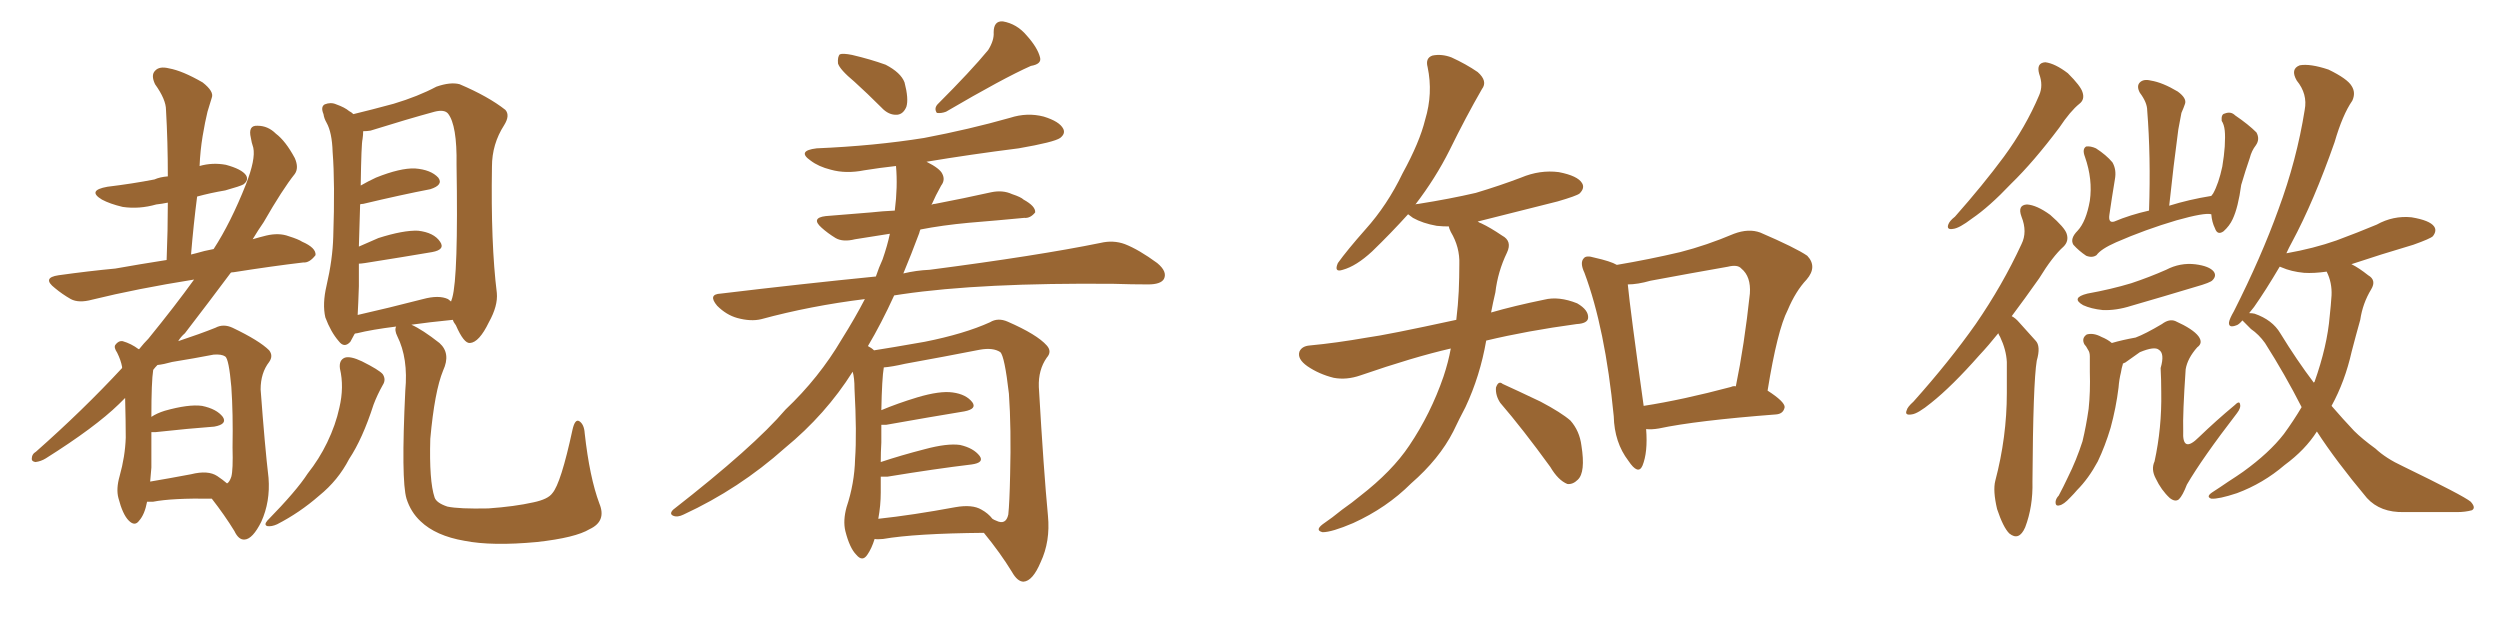 <svg xmlns="http://www.w3.org/2000/svg" xmlns:xlink="http://www.w3.org/1999/xlink" width="600" height="150"><path fill="#996633" padding="10" d="M81.59 88.48L81.59 88.48Q81.30 86.43 82.76 85.84L82.76 85.84Q84.08 85.40 86.87 86.72L86.87 86.72Q90.97 88.77 91.85 89.79L91.85 89.79Q92.72 91.11 91.85 92.43L91.85 92.43Q90.53 94.78 89.65 97.12L89.65 97.12Q87.01 105.32 83.79 110.16L83.79 110.16Q81.15 115.28 76.61 118.95L76.61 118.95Q71.92 123.05 66.50 125.83L66.50 125.83Q65.19 126.42 64.16 126.27L64.16 126.27Q63.28 125.98 64.16 124.95L64.16 124.95Q71.19 117.77 73.83 113.67L73.83 113.67Q76.61 110.16 78.52 106.20L78.52 106.20Q80.57 101.95 81.45 97.85L81.45 97.85Q82.62 92.87 81.59 88.48ZM95.07 78.37L95.07 78.37Q89.21 79.10 85.69 79.98L85.69 79.98Q85.25 79.98 85.11 80.13L85.11 80.13Q84.67 81.01 84.08 82.03L84.08 82.03Q82.62 83.64 81.30 81.88L81.30 81.88Q79.39 79.69 78.08 76.17L78.08 76.17Q77.34 72.95 78.37 68.55L78.37 68.55Q79.83 62.26 79.98 56.84L79.98 56.84Q80.42 43.95 79.83 36.47L79.83 36.47Q79.69 31.79 78.37 29.44L78.37 29.44Q77.78 28.42 77.64 27.39L77.64 27.39Q76.90 25.63 77.93 25.05L77.93 25.05Q79.39 24.46 80.71 25.05L80.71 25.05Q82.76 25.78 83.79 26.66L83.79 26.66Q84.38 26.95 84.81 27.39L84.81 27.39Q89.06 26.37 94.48 24.90L94.48 24.90Q100.34 23.14 104.74 20.80L104.74 20.80Q108.11 19.63 110.30 20.21L110.30 20.21Q117.19 23.14 121.29 26.37L121.29 26.37Q122.46 27.69 121.00 30.03L121.00 30.03Q118.07 34.57 118.07 39.99L118.07 39.99Q117.77 58.45 119.24 70.31L119.24 70.31Q119.53 73.39 117.33 77.34L117.33 77.34Q114.99 82.18 112.79 82.32L112.79 82.32Q111.33 82.47 109.42 78.08L109.42 78.08Q108.84 77.34 108.69 76.76L108.69 76.76Q102.83 77.34 98.73 77.93L98.73 77.93Q101.37 79.10 105.47 82.32L105.47 82.32Q108.25 84.81 106.35 88.92L106.35 88.92Q104.30 93.90 103.27 105.32L103.27 105.32Q102.98 115.43 104.30 119.38L104.30 119.38Q104.74 120.70 107.37 121.58L107.37 121.58Q110.16 122.17 117.19 122.02L117.19 122.02Q123.49 121.58 128.03 120.56L128.03 120.56Q131.54 119.82 132.57 118.36L132.57 118.36Q134.62 116.02 137.40 103.13L137.40 103.13Q137.99 100.49 139.01 101.07L139.01 101.07Q140.19 101.81 140.33 104.00L140.33 104.00Q141.50 114.55 143.85 120.85L143.85 120.85Q145.61 125.10 141.50 127.00L141.50 127.00Q138.13 129.05 128.91 130.08L128.91 130.08Q118.07 131.10 111.47 129.79L111.47 129.79Q104.59 128.61 100.93 125.10L100.93 125.10Q98.58 122.90 97.56 119.68L97.56 119.68Q96.24 115.28 97.27 93.75L97.27 93.75Q98.00 85.99 95.36 80.71L95.36 80.71Q94.63 79.25 95.07 78.37ZM107.52 71.78L107.52 71.78Q108.11 72.22 108.25 72.36L108.25 72.36Q108.40 71.92 108.54 71.48L108.54 71.48Q110.01 66.36 109.57 39.55L109.57 39.55Q109.72 30.03 107.52 27.25L107.52 27.25Q106.64 26.22 104.30 26.81L104.30 26.81Q97.85 28.56 88.92 31.35L88.92 31.35Q88.04 31.49 87.16 31.49L87.16 31.49Q87.16 32.37 87.01 33.40L87.01 33.40Q86.72 34.42 86.57 44.53L86.57 44.53Q88.33 43.51 90.23 42.63L90.23 42.63Q96.09 40.28 99.61 40.43L99.61 40.43Q103.42 40.72 105.18 42.63L105.18 42.63Q106.49 44.38 103.27 45.41L103.27 45.41Q96.39 46.73 87.16 48.93L87.16 48.93Q86.57 48.93 86.43 49.07L86.43 49.07Q86.28 53.32 86.13 59.18L86.13 59.18Q88.48 58.15 90.82 57.13L90.82 57.13Q96.83 55.22 100.34 55.37L100.34 55.37Q104.15 55.81 105.62 58.01L105.62 58.01Q106.93 59.91 103.71 60.50L103.71 60.50Q96.83 61.67 87.60 63.13L87.60 63.13Q86.57 63.28 86.13 63.28L86.13 63.28Q86.13 65.92 86.13 68.70L86.13 68.70Q85.99 72.95 85.84 75.59L85.84 75.59Q93.02 73.97 101.51 71.78L101.51 71.78Q105.32 70.75 107.52 71.78ZM35.30 120.41L35.30 120.41Q34.72 123.49 33.40 124.95L33.40 124.95Q32.37 126.42 30.91 124.95L30.91 124.95Q29.44 123.49 28.42 119.53L28.42 119.53Q27.83 117.33 28.71 114.26L28.71 114.26Q30.03 109.57 30.18 105.03L30.18 105.03Q30.18 101.37 30.03 95.51L30.03 95.51Q29.15 96.39 28.56 96.97L28.56 96.97Q22.85 102.54 10.99 110.01L10.99 110.01Q9.81 110.74 8.50 110.89L8.50 110.89Q7.62 110.74 7.62 110.16L7.62 110.16Q7.62 108.98 8.64 108.40L8.64 108.40Q19.92 98.44 29.30 88.33L29.30 88.33Q29.30 88.04 29.30 88.04L29.30 88.04Q29.00 86.43 28.13 84.67L28.13 84.67Q27.25 83.35 27.69 82.76L27.69 82.76Q28.42 81.74 29.44 81.88L29.44 81.88Q31.49 82.47 33.25 83.79L33.25 83.79Q33.40 83.79 33.40 83.79L33.40 83.79Q34.57 82.32 35.60 81.30L35.60 81.30Q42.04 73.39 46.58 67.09L46.58 67.09Q32.81 69.29 22.12 71.92L22.12 71.92Q18.90 72.80 16.99 71.78L16.99 71.78Q14.94 70.61 13.18 69.14L13.18 69.14Q9.96 66.65 14.06 66.06L14.06 66.06Q21.39 65.04 27.69 64.45L27.69 64.45Q33.40 63.43 39.99 62.40L39.99 62.40Q40.28 55.22 40.28 48.63L40.28 48.63Q38.82 48.93 37.50 49.07L37.50 49.07Q33.40 50.24 29.44 49.66L29.44 49.66Q26.37 48.93 24.46 47.90L24.46 47.90Q20.80 45.70 25.78 44.82L25.78 44.82Q31.79 44.09 37.06 43.07L37.06 43.07Q38.38 42.48 40.28 42.33L40.28 42.33Q40.28 33.98 39.84 26.37L39.84 26.37Q39.84 23.88 37.21 20.21L37.21 20.21Q36.18 18.02 37.21 16.99L37.21 16.99Q38.23 15.82 40.58 16.41L40.58 16.41Q43.80 16.99 48.63 19.78L48.63 19.78Q51.42 21.97 50.83 23.44L50.83 23.44Q50.39 24.90 49.80 26.81L49.80 26.81Q49.22 29.15 48.63 32.67L48.63 32.67Q48.05 36.18 47.90 39.84L47.90 39.84Q50.98 38.96 54.20 39.55L54.20 39.55Q58.01 40.58 59.03 42.04L59.03 42.04Q59.77 43.21 58.45 44.24L58.45 44.24Q57.71 44.68 54.05 45.70L54.05 45.70Q50.54 46.29 47.31 47.17L47.31 47.17Q46.44 53.91 45.85 61.08L45.85 61.08Q46.44 60.94 47.02 60.79L47.02 60.79Q48.93 60.21 51.27 59.77L51.27 59.77Q55.37 53.47 59.03 44.24L59.03 44.24Q61.38 38.23 60.79 35.45L60.79 35.45Q60.35 34.13 60.21 33.11L60.21 33.11Q59.47 30.03 61.82 30.18L61.82 30.18Q64.31 30.18 66.21 32.08L66.21 32.08Q68.55 33.84 70.75 37.94L70.75 37.94Q71.78 40.28 70.75 41.75L70.75 41.75Q67.82 45.41 63.28 53.32L63.28 53.32Q61.96 55.22 60.64 57.42L60.64 57.42Q62.11 56.98 63.87 56.54L63.87 56.54Q66.94 55.81 69.29 56.69L69.29 56.69Q71.63 57.42 72.51 58.01L72.51 58.01Q75.88 59.47 75.73 61.23L75.73 61.23Q74.27 63.13 72.80 62.99L72.80 62.99Q65.33 63.87 56.10 65.33L56.10 65.33Q55.52 65.33 55.37 65.48L55.37 65.48Q50.24 72.36 44.38 79.98L44.38 79.98Q43.36 80.86 42.77 81.88L42.77 81.88Q48.05 80.13 51.71 78.66L51.71 78.66Q53.61 77.64 55.81 78.66L55.81 78.66Q62.26 81.74 64.60 84.08L64.60 84.08Q65.63 85.40 64.60 86.87L64.60 86.87Q62.55 89.50 62.55 93.46L62.55 93.46Q63.57 107.23 64.45 114.70L64.45 114.70Q64.89 120.41 62.70 125.24L62.70 125.24Q60.64 129.35 58.74 129.49L58.74 129.49Q57.28 129.64 56.25 127.44L56.25 127.44Q53.91 123.63 50.83 119.68L50.83 119.68Q41.31 119.53 36.77 120.41L36.77 120.41Q35.89 120.41 35.30 120.41ZM52.15 114.26L52.15 114.26L52.15 114.26Q53.47 115.14 54.49 116.02L54.49 116.02Q55.08 115.72 55.52 114.40L55.52 114.40Q55.96 112.79 55.81 107.37L55.81 107.37Q55.96 99.17 55.52 92.87L55.52 92.87Q54.93 86.13 54.05 85.55L54.05 85.55Q53.17 84.96 51.27 85.11L51.27 85.11Q46.73 85.99 41.31 86.87L41.31 86.87Q39.26 87.45 37.79 87.60L37.79 87.60Q37.21 88.18 36.77 88.77L36.77 88.77Q36.33 91.55 36.33 100.05L36.33 100.05Q37.65 99.17 39.55 98.58L39.55 98.58Q45.26 96.97 48.49 97.41L48.49 97.41Q52.00 98.14 53.47 100.05L53.47 100.05Q54.64 101.81 51.42 102.39L51.42 102.39Q45.41 102.83 37.35 103.71L37.35 103.71Q36.77 103.71 36.33 103.71L36.33 103.71Q36.33 107.81 36.33 112.21L36.33 112.21Q36.18 113.82 36.04 115.58L36.04 115.58Q40.43 114.84 45.85 113.82L45.85 113.82Q49.95 112.79 52.15 114.26ZM205.08 19.63L205.08 19.63Q201.56 16.70 201.12 15.23L201.12 15.23Q200.98 13.62 201.56 13.04L201.56 13.04Q202.29 12.74 204.49 13.18L204.49 13.18Q208.89 14.21 212.55 15.53L212.55 15.53Q216.21 17.43 217.09 19.78L217.09 19.78Q218.12 23.73 217.53 25.63L217.53 25.63Q216.80 27.39 215.33 27.54L215.33 27.54Q213.28 27.69 211.52 25.78L211.52 25.78Q208.15 22.41 205.08 19.63ZM237.16 12.01L237.16 12.01Q238.62 9.67 238.48 7.76L238.48 7.76Q238.48 4.98 240.67 5.13L240.67 5.13Q244.04 5.71 246.39 8.50L246.39 8.50Q249.02 11.43 249.61 13.77L249.61 13.77Q250.05 15.38 247.41 15.82L247.41 15.82Q240.82 18.75 227.05 26.81L227.05 26.81Q225.88 27.25 224.85 27.10L224.85 27.10Q224.12 26.07 225 25.05L225 25.05Q233.06 16.99 237.16 12.01ZM209.91 129.35L209.91 129.35Q209.18 131.69 208.15 133.15L208.15 133.15Q206.98 134.91 205.52 133.15L205.52 133.15Q203.91 131.54 202.88 127.44L202.88 127.44Q202.29 124.95 203.17 121.73L203.17 121.73Q205.08 116.02 205.22 110.16L205.22 110.16Q205.66 104.00 205.08 93.31L205.08 93.31Q205.08 90.67 204.64 89.21L204.64 89.21Q198.19 99.46 188.38 107.52L188.38 107.52Q177.39 117.33 164.06 123.49L164.06 123.49Q162.60 124.22 161.57 123.78L161.57 123.78Q160.55 123.34 161.57 122.31L161.57 122.31Q180.91 107.23 188.53 98.29L188.53 98.29Q196.58 90.67 202.00 81.45L202.00 81.45Q205.22 76.32 207.57 71.78L207.57 71.78Q194.53 73.39 182.67 76.61L182.67 76.61Q180.18 77.20 176.95 76.32L176.95 76.32Q174.32 75.59 172.12 73.39L172.12 73.39Q169.78 70.61 173.00 70.46L173.00 70.46Q192.48 68.12 210.21 66.36L210.21 66.36Q210.94 64.16 211.82 62.26L211.82 62.26Q212.99 58.89 213.57 56.10L213.57 56.10Q208.89 56.84 205.22 57.42L205.22 57.42Q202.29 58.15 200.54 57.13L200.54 57.13Q198.63 55.96 197.17 54.64L197.17 54.64Q194.53 52.29 198.19 51.86L198.19 51.86Q203.76 51.42 209.03 50.98L209.03 50.98Q211.67 50.68 214.75 50.54L214.75 50.54Q215.48 44.82 215.04 39.84L215.04 39.84Q211.08 40.28 207.42 40.87L207.42 40.87Q203.03 41.75 199.37 40.72L199.37 40.72Q196.44 39.99 194.53 38.53L194.53 38.53Q191.16 36.18 196.00 35.60L196.00 35.60Q209.91 35.01 221.78 33.11L221.78 33.11Q232.62 31.05 242.43 28.27L242.43 28.27Q246.53 26.95 250.49 27.98L250.49 27.98Q254.30 29.15 255.18 30.91L255.18 30.91Q255.76 32.08 254.44 33.11L254.44 33.11Q252.98 34.13 244.48 35.60L244.48 35.60Q232.91 37.06 222.36 38.82L222.36 38.82Q225.59 40.43 226.17 41.75L226.17 41.75Q226.90 43.21 225.88 44.53L225.88 44.53Q224.56 46.88 223.54 49.22L223.54 49.22Q223.83 48.93 224.41 48.93L224.41 48.93Q231.30 47.61 237.89 46.14L237.89 46.14Q240.67 45.56 242.87 46.58L242.87 46.58Q245.07 47.31 245.65 47.90L245.65 47.90Q248.58 49.51 248.44 50.98L248.44 50.98Q247.27 52.44 245.80 52.29L245.80 52.29Q239.65 52.88 232.47 53.47L232.47 53.47Q226.17 54.05 220.90 55.08L220.90 55.08Q220.75 55.37 220.61 55.96L220.61 55.96Q218.70 61.08 216.80 65.63L216.80 65.63Q219.87 64.89 223.10 64.75L223.10 64.75Q249.02 61.38 264.11 58.30L264.11 58.30Q267.19 57.57 269.97 58.59L269.97 58.59Q273.34 59.91 277.73 63.13L277.73 63.13Q280.22 65.19 279.35 66.94L279.35 66.94Q278.61 68.26 275.54 68.26L275.54 68.26Q271.73 68.26 267.33 68.12L267.33 68.12Q235.55 67.82 216.50 70.61L216.50 70.61Q215.48 70.75 214.60 70.90L214.60 70.90Q211.52 77.64 208.30 83.06L208.30 83.06Q209.18 83.50 209.77 84.08L209.77 84.08Q213.57 83.50 221.92 82.03L221.92 82.03Q231.45 80.13 237.60 77.34L237.60 77.34Q239.50 76.17 241.85 77.20L241.85 77.20Q248.88 80.27 251.22 82.91L251.22 82.91Q252.54 84.38 251.22 85.84L251.22 85.84Q249.17 88.77 249.32 92.87L249.32 92.87Q250.49 113.09 251.51 123.78L251.51 123.78Q252.10 129.93 249.76 134.91L249.76 134.91Q247.85 139.45 245.65 139.60L245.65 139.60Q244.19 139.60 242.87 137.26L242.87 137.26Q240.09 132.71 236.13 127.88L236.13 127.88Q219.58 128.03 211.96 129.35L211.96 129.35Q210.50 129.49 209.91 129.35ZM212.70 101.95L212.70 101.95L212.70 101.95Q211.96 101.95 211.52 101.95L211.52 101.95Q211.52 103.86 211.52 106.20L211.52 106.20Q211.38 108.54 211.38 110.89L211.38 110.89Q216.21 109.28 221.92 107.81L221.92 107.81Q227.34 106.35 230.42 106.79L230.42 106.79Q233.64 107.52 235.11 109.42L235.11 109.42Q236.28 111.04 233.20 111.47L233.20 111.47Q224.56 112.50 212.99 114.40L212.99 114.40Q211.96 114.40 211.38 114.40L211.38 114.40Q211.38 116.31 211.38 118.21L211.38 118.21Q211.38 121.29 210.79 124.51L210.79 124.51Q218.99 123.63 229.25 121.73L229.25 121.73Q233.35 121.00 235.55 122.31L235.55 122.31Q237.16 123.19 238.18 124.51L238.18 124.51Q238.62 124.80 239.06 124.95L239.06 124.95Q241.41 126.12 241.99 123.49L241.99 123.49Q242.29 120.70 242.43 113.96L242.43 113.96Q242.72 102.83 242.14 94.48L242.14 94.48Q241.11 85.55 240.09 84.52L240.09 84.52Q238.33 83.35 235.11 83.94L235.11 83.94Q226.90 85.55 217.24 87.30L217.24 87.30Q214.01 88.04 212.11 88.18L212.11 88.18Q211.67 90.82 211.52 98.44L211.52 98.44Q215.33 96.83 220.17 95.36L220.17 95.36Q225.59 93.75 228.66 94.19L228.66 94.19Q231.88 94.63 233.35 96.53L233.35 96.53Q234.52 98.14 231.45 98.73L231.45 98.73Q223.39 100.05 212.70 101.95ZM388.04 63.57L388.04 63.57Q395.80 62.26 403.27 60.50L403.27 60.50Q409.57 58.89 416.16 56.10L416.16 56.10Q419.68 54.79 422.46 55.81L422.46 55.81Q430.96 59.47 433.74 61.38L433.74 61.38Q436.23 64.01 433.59 67.09L433.59 67.09Q430.96 69.87 429.05 74.41L429.05 74.41Q426.56 79.25 424.22 93.75L424.22 93.75Q428.32 96.39 428.32 97.71L428.32 97.71Q428.03 99.32 426.27 99.46L426.27 99.46Q407.08 100.93 398.14 102.83L398.14 102.83Q396.39 103.13 395.07 102.98L395.07 102.98Q395.51 108.54 394.19 111.77L394.19 111.77Q393.16 114.11 390.82 110.60L390.82 110.60Q387.45 106.20 387.30 99.90L387.30 99.90Q385.25 78.81 380.27 65.48L380.27 65.48Q379.10 62.99 380.13 61.96L380.13 61.96Q380.71 61.23 382.62 61.82L382.62 61.82Q386.57 62.70 388.04 63.57ZM390.67 68.26L390.67 68.26Q391.26 74.41 394.48 97.41L394.48 97.41Q403.86 95.95 415.43 92.87L415.43 92.87Q416.02 92.58 416.60 92.72L416.60 92.72Q418.65 82.76 419.97 70.46L419.97 70.46Q420.26 66.36 417.92 64.45L417.92 64.45Q417.04 63.43 414.70 64.01L414.70 64.01Q405.47 65.63 396.09 67.38L396.09 67.38Q393.02 68.26 390.67 68.26ZM360.06 96.68L360.06 96.68Q358.89 94.92 359.03 93.02L359.03 93.02Q359.62 91.26 360.64 92.14L360.64 92.14Q363.87 93.60 369.73 96.39L369.73 96.39Q374.71 99.02 376.90 100.93L376.90 100.93Q379.10 103.42 379.54 106.93L379.54 106.93Q380.57 113.38 378.66 115.14L378.66 115.14Q377.49 116.31 376.17 116.16L376.17 116.16Q373.97 115.28 372.07 112.06L372.07 112.06Q365.48 102.98 360.06 96.68ZM348.19 83.64L348.19 83.64L348.19 83.64Q339.26 85.69 326.51 90.09L326.51 90.09Q323.14 91.26 320.07 90.67L320.07 90.67Q316.55 89.79 313.77 87.89L313.77 87.89Q311.28 86.13 311.87 84.38L311.87 84.38Q312.45 83.06 314.36 82.91L314.36 82.91Q320.65 82.32 328.13 81.01L328.13 81.01Q332.67 80.42 349.51 76.76L349.51 76.76Q349.95 73.10 350.10 69.87L350.10 69.87Q350.24 66.50 350.24 63.43L350.24 63.43Q350.39 59.33 348.19 55.66L348.19 55.66Q347.75 54.79 347.75 54.35L347.75 54.35Q346.29 54.35 344.82 54.20L344.82 54.20Q341.46 53.61 339.11 52.29L339.11 52.29Q338.09 51.56 337.94 51.42L337.94 51.42Q333.84 55.96 329.30 60.35L329.30 60.35Q325.49 63.87 322.27 64.75L322.27 64.75Q320.07 65.48 321.09 63.13L321.09 63.13Q323.29 60.06 327.69 55.08L327.69 55.08Q332.96 49.22 336.62 41.60L336.62 41.60Q340.72 34.13 342.04 28.71L342.04 28.71Q343.95 22.41 342.63 16.11L342.63 16.11Q342.04 13.92 343.80 13.33L343.80 13.33Q346.00 12.89 348.34 13.77L348.34 13.77Q351.86 15.38 354.64 17.29L354.64 17.29Q357.13 19.48 355.66 21.39L355.66 21.39Q351.86 27.98 347.90 36.04L347.90 36.04Q344.53 42.77 339.70 49.07L339.70 49.07Q339.99 48.93 340.43 48.93L340.43 48.93Q347.90 47.75 354.20 46.29L354.20 46.29Q360.06 44.53 365.04 42.63L365.04 42.63Q369.58 40.72 374.12 41.31L374.12 41.31Q378.66 42.19 379.69 43.95L379.69 43.95Q380.42 45.12 379.10 46.44L379.10 46.44Q378.37 47.02 373.83 48.34L373.83 48.34Q363.87 50.83 354.64 53.17L354.64 53.17Q355.08 53.47 355.52 53.61L355.52 53.61Q357.71 54.64 360.50 56.54L360.50 56.54Q362.99 57.86 361.67 60.64L361.67 60.64Q359.47 65.19 358.89 70.17L358.89 70.17Q358.30 72.66 357.86 75L357.86 75Q363.43 73.39 370.61 71.92L370.61 71.92Q374.12 71.04 378.52 72.80L378.52 72.80Q381.30 74.41 381.15 76.32L381.15 76.32Q381.01 77.64 378.37 77.78L378.37 77.78Q366.50 79.39 356.69 81.74L356.69 81.74Q355.22 90.23 351.71 97.71L351.71 97.71Q350.24 100.49 348.78 103.56L348.78 103.56Q345.41 110.16 338.67 116.02L338.67 116.02Q332.81 121.88 324.76 125.54L324.76 125.54Q319.63 127.73 317.43 127.73L317.43 127.73Q315.53 127.29 317.43 125.83L317.43 125.83Q319.78 124.22 322.12 122.31L322.12 122.31Q324.61 120.56 326.37 119.09L326.37 119.09Q334.13 113.09 338.23 106.93L338.23 106.93Q343.36 99.32 346.44 90.38L346.44 90.38Q347.61 86.87 348.19 83.64ZM489.40 17.72L489.40 17.72Q488.67 15.09 490.87 14.94L490.87 14.94Q493.21 15.23 496.29 17.58L496.29 17.58Q499.37 20.65 499.80 22.12L499.80 22.12Q500.39 23.88 499.07 24.90L499.07 24.90Q496.88 26.66 494.24 30.62L494.24 30.62Q488.09 38.82 482.67 44.09L482.67 44.09Q477.39 49.66 473.29 52.44L473.29 52.44Q470.21 54.79 468.75 54.93L468.75 54.93Q467.14 55.22 467.58 53.91L467.58 53.91Q467.87 53.03 469.19 52.00L469.19 52.00Q475.93 44.38 480.91 37.65L480.91 37.65Q486.18 30.47 489.40 22.85L489.40 22.85Q490.43 20.51 489.40 17.72ZM479.59 79.98L479.59 79.98Q477.25 82.91 475.05 85.25L475.05 85.25Q468.46 92.72 463.48 96.68L463.48 96.68Q460.25 99.32 458.79 99.46L458.79 99.46Q457.03 99.76 457.62 98.44L457.62 98.44Q457.76 97.71 459.23 96.39L459.23 96.39Q467.87 86.72 474.17 77.78L474.17 77.78Q480.62 68.41 485.16 58.59L485.16 58.59Q486.62 55.66 485.16 52.00L485.16 52.00Q484.13 49.22 486.47 49.07L486.47 49.07Q488.82 49.22 492.04 51.56L492.04 51.56Q495.56 54.64 496.00 56.10L496.00 56.10Q496.58 57.86 495.26 59.18L495.26 59.18Q492.63 61.52 489.40 66.80L489.40 66.80Q485.89 71.78 482.81 75.88L482.81 75.88Q483.69 76.32 484.57 77.34L484.57 77.34Q486.18 79.10 488.53 81.74L488.53 81.74Q489.84 83.06 488.82 86.57L488.82 86.57Q487.94 91.85 487.79 115.58L487.79 115.58Q487.94 121.58 486.04 126.56L486.04 126.56Q484.57 129.93 482.23 128.03L482.23 128.03Q480.76 126.56 479.30 122.17L479.30 122.17Q478.27 117.77 478.86 115.43L478.86 115.43Q481.64 104.88 481.64 94.34L481.64 94.34Q481.64 90.82 481.64 86.87L481.64 86.87Q481.49 83.94 480.03 80.86L480.03 80.86Q479.74 80.42 479.59 79.98ZM530.71 51.42L530.71 51.42Q529.10 50.98 522.36 52.88L522.36 52.88Q514.89 55.08 507.86 58.15L507.86 58.15Q504.20 59.77 503.17 61.23L503.17 61.23Q502.15 61.96 500.68 61.38L500.68 61.38Q498.93 60.21 497.61 58.74L497.61 58.74Q496.73 57.28 498.63 55.37L498.63 55.37Q500.68 53.17 501.56 48.19L501.56 48.19Q502.29 43.07 500.39 37.65L500.39 37.65Q499.66 35.74 500.68 35.16L500.68 35.16Q501.71 35.01 503.03 35.60L503.03 35.60Q505.52 37.21 506.98 38.96L506.98 38.96Q508.01 40.72 507.57 43.07L507.57 43.07Q506.84 47.46 506.25 51.56L506.25 51.56Q505.96 53.61 507.42 53.17L507.42 53.17Q511.23 51.56 515.77 50.54L515.77 50.54Q516.21 37.50 515.33 26.51L515.33 26.51Q515.33 24.61 513.57 22.27L513.57 22.27Q512.70 20.65 513.57 19.78L513.57 19.78Q514.45 18.90 516.21 19.34L516.21 19.34Q518.99 19.78 522.66 21.97L522.66 21.97Q524.85 23.58 524.41 24.90L524.41 24.90Q524.12 25.78 523.54 27.10L523.54 27.10Q523.24 28.71 522.80 31.05L522.80 31.05Q521.63 39.70 520.61 49.37L520.61 49.37Q525.29 47.90 530.71 47.02L530.71 47.02Q531.01 46.58 531.15 46.44L531.15 46.44Q532.47 44.09 533.35 39.99L533.35 39.99Q533.79 37.35 533.94 35.16L533.94 35.16Q534.08 32.67 533.94 31.35L533.94 31.35Q533.79 29.88 533.20 29.00L533.20 29.00Q533.06 27.39 533.94 27.25L533.94 27.25Q535.40 26.66 536.43 27.69L536.43 27.69Q539.65 29.88 541.55 31.79L541.55 31.79Q542.43 33.40 541.41 34.86L541.41 34.86Q540.38 36.18 539.94 37.94L539.94 37.94Q538.92 40.87 537.89 44.38L537.89 44.38Q537.16 49.80 535.84 52.59L535.84 52.59Q535.11 54.20 533.64 55.52L533.64 55.52Q532.18 56.54 531.59 54.79L531.59 54.79Q530.86 53.32 530.71 51.42ZM500.98 70.46L500.98 70.46Q506.69 69.43 511.52 67.97L511.52 67.97Q515.92 66.50 519.87 64.75L519.87 64.75Q523.24 62.99 526.90 63.43L526.90 63.43Q530.27 63.87 531.30 65.19L531.30 65.19Q532.03 66.21 531.01 67.24L531.01 67.24Q530.57 67.82 526.90 68.85L526.90 68.85Q519.14 71.19 511.52 73.39L511.52 73.39Q507.86 74.56 504.64 74.41L504.64 74.41Q501.86 74.12 499.95 73.24L499.95 73.24Q496.88 71.48 500.98 70.46ZM509.47 87.30L509.47 87.30Q509.47 87.30 509.47 87.45L509.47 87.45Q509.18 88.33 509.03 89.36L509.03 89.36Q508.59 91.11 508.45 93.02L508.45 93.02Q507.86 97.85 506.54 102.69L506.54 102.69Q505.22 107.08 503.47 110.74L503.47 110.74Q501.27 114.84 498.49 117.63L498.49 117.63Q497.75 118.51 496.88 119.38L496.88 119.38Q495.26 121.14 494.24 121.29L494.24 121.29Q493.21 121.58 493.36 120.26L493.36 120.26Q493.51 119.53 494.09 118.95L494.09 118.95Q495.26 116.75 496.29 114.55L496.29 114.55Q498.34 110.45 499.80 105.91L499.80 105.91Q500.68 102.25 501.27 98.14L501.27 98.14Q501.71 94.04 501.56 89.21L501.56 89.21Q501.56 87.30 501.56 85.55L501.56 85.55Q501.56 84.52 501.12 83.94L501.12 83.94Q500.68 83.06 500.24 82.62L500.24 82.62Q499.51 81.15 500.83 80.27L500.83 80.27Q502.44 79.83 504.35 80.86L504.35 80.86Q505.81 81.45 506.84 82.32L506.84 82.32Q509.33 81.59 512.55 81.01L512.55 81.01Q514.89 80.13 518.85 77.78L518.85 77.78Q520.61 76.46 522.07 77.05L522.07 77.05Q526.32 78.96 527.64 80.71L527.64 80.71Q528.81 82.32 527.34 83.35L527.34 83.35Q525 85.99 524.56 88.62L524.56 88.62Q523.83 99.32 523.97 103.42L523.97 103.42Q523.68 108.98 527.78 104.88L527.78 104.88Q531.88 100.93 536.28 97.27L536.28 97.27Q537.45 96.09 537.60 96.97L537.60 96.97Q537.89 97.85 536.87 99.17L536.87 99.17Q528.52 110.01 524.85 116.31L524.85 116.31Q523.83 118.95 522.95 119.82L522.95 119.82Q522.07 120.56 520.75 119.53L520.75 119.53Q518.70 117.63 517.38 114.84L517.38 114.84Q516.21 112.65 517.09 110.74L517.09 110.74Q518.85 102.69 518.70 94.19L518.70 94.19Q518.70 91.11 518.55 88.33L518.55 88.33Q519.58 84.81 518.12 83.94L518.12 83.94Q517.09 83.06 513.57 84.52L513.57 84.52Q511.96 85.69 510.06 87.01L510.06 87.01Q509.62 87.16 509.47 87.30ZM556.05 103.56L556.05 103.56Q553.27 107.96 548.29 111.62L548.29 111.62Q543.16 116.02 536.87 118.36L536.87 118.36Q532.47 119.82 530.71 119.68L530.71 119.68Q529.39 119.24 530.86 118.21L530.86 118.21Q532.91 116.89 534.81 115.58L534.81 115.58Q536.87 114.26 538.33 113.23L538.33 113.23Q544.63 108.69 548.14 104.15L548.14 104.15Q550.49 100.93 552.39 97.71L552.39 97.71Q548.44 89.94 543.60 82.32L543.60 82.32Q542.14 80.27 540.23 78.96L540.23 78.96Q539.50 78.22 538.62 77.34L538.62 77.34Q538.33 77.05 538.18 76.90L538.18 76.90Q537.30 77.93 536.72 78.08L536.72 78.08Q534.81 78.81 534.96 77.34L534.96 77.34Q535.11 76.46 536.13 74.71L536.13 74.71Q542.72 61.67 546.83 50.24L546.83 50.24Q551.22 38.38 553.13 26.37L553.13 26.37Q553.86 22.56 551.22 19.34L551.22 19.34Q549.61 16.55 551.95 15.67L551.95 15.67Q554.44 15.23 558.84 16.70L558.84 16.70Q563.38 18.90 564.40 20.65L564.40 20.65Q565.43 22.27 564.55 24.17L564.55 24.17Q562.21 27.54 560.30 34.13L560.30 34.13Q555.32 48.34 550.05 58.15L550.05 58.15Q549.32 59.47 548.73 60.79L548.73 60.79Q555.32 59.62 560.74 57.71L560.74 57.71Q565.87 55.81 570.41 53.91L570.41 53.91Q574.37 51.71 578.76 52.15L578.76 52.15Q583.15 52.88 584.18 54.35L584.18 54.35Q584.91 55.37 583.89 56.69L583.89 56.69Q583.30 57.28 579.20 58.74L579.20 58.74Q571.29 61.08 564.26 63.43L564.26 63.43Q564.40 63.43 564.40 63.43L564.40 63.43Q566.16 64.31 568.36 66.06L568.36 66.06Q570.41 67.24 569.09 69.43L569.09 69.43Q567.04 72.80 566.46 76.76L566.46 76.76Q565.43 80.42 564.40 84.38L564.40 84.38Q562.79 91.55 559.57 97.41L559.57 97.41Q562.35 100.63 564.99 103.42L564.99 103.42Q566.89 105.32 570.12 107.67L570.12 107.67Q572.61 110.01 576.71 111.91L576.71 111.91Q591.21 118.95 592.97 120.41L592.97 120.41Q594.29 121.88 593.26 122.46L593.26 122.46Q591.65 122.90 589.75 122.90L589.75 122.90Q584.47 122.90 577.00 122.90L577.00 122.90Q571.29 123.05 568.07 119.53L568.07 119.53Q560.60 110.60 556.05 103.56ZM547.27 79.98L547.27 79.98L547.27 79.98Q551.22 86.43 555.32 91.85L555.32 91.85Q555.32 91.70 555.47 91.70L555.47 91.70Q558.54 83.06 559.13 75.88L559.13 75.88Q559.42 73.24 559.57 70.90L559.57 70.90Q559.72 67.82 558.40 65.19L558.40 65.19Q555.32 65.63 552.98 65.48L552.98 65.48Q549.90 65.19 547.56 64.16L547.56 64.16Q547.27 64.01 547.12 64.01L547.12 64.01Q543.75 69.73 540.97 73.68L540.97 73.68Q540.23 74.56 539.79 75.15L539.79 75.15Q540.53 75.15 541.11 75.29L541.11 75.29Q545.36 76.76 547.27 79.98Z"/></svg>